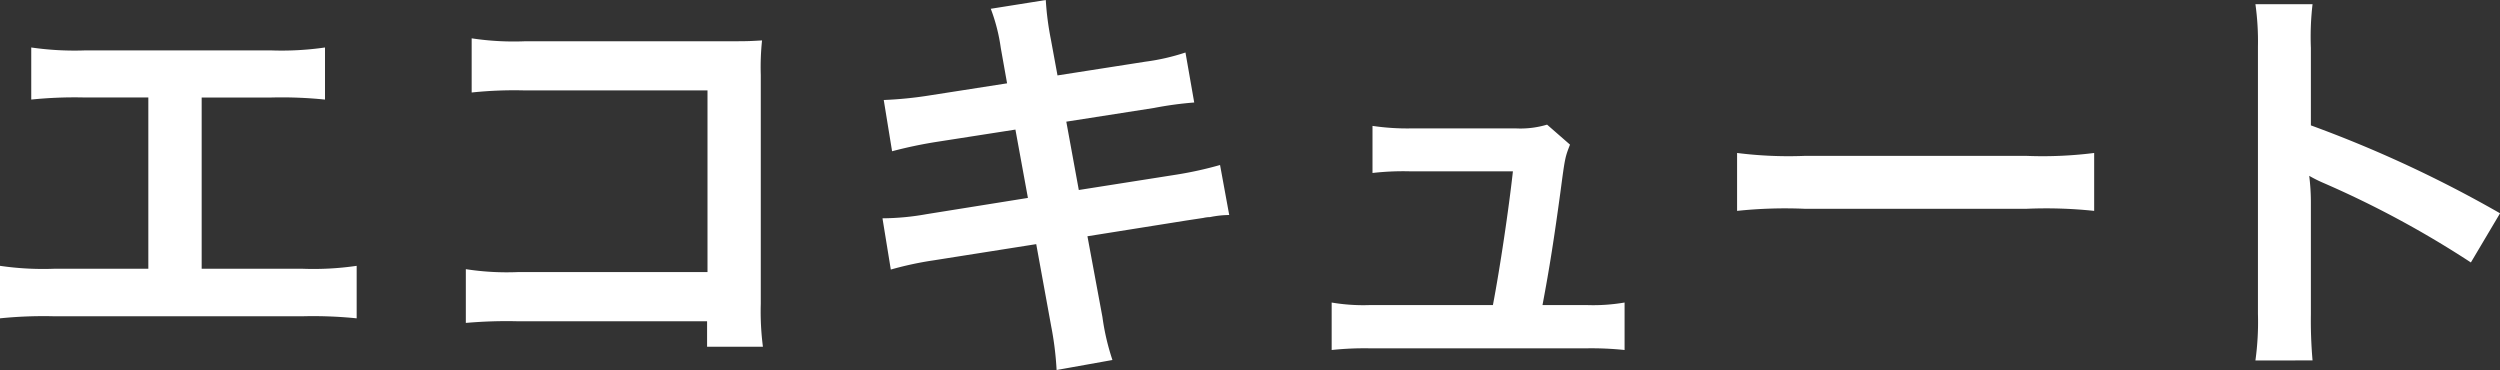 <svg xmlns="http://www.w3.org/2000/svg" width="198" height="29.304" viewBox="0 0 198 29.304">
  <rect x="0" y="0" width="198" height="29.304" fill="#333333" stroke="none"/>
  <path id="footer_logo" d="M-84.282-19.338h5.544a33.57,33.57,0,0,1,4.224.165V-23.3a23.853,23.853,0,0,1-4.29.231H-93.489a23.853,23.853,0,0,1-4.29-.231v4.125a33.9,33.9,0,0,1,4.224-.165h5.049V-5.775h-7.458a23.638,23.638,0,0,1-4.29-.231v4.158a33.9,33.9,0,0,1,4.224-.165h19.8a33.9,33.9,0,0,1,4.224.165V-6.006a23.637,23.637,0,0,1-4.29.231h-7.986ZM-44.253-1.617V.4h4.422A21.768,21.768,0,0,1-40-3V-21.12a20.02,20.02,0,0,1,.1-2.739c-1.155.066-1.155.066-2.871.066H-58.641a22.182,22.182,0,0,1-4.257-.231v4.29a32.293,32.293,0,0,1,4.224-.165H-44.22V-5.511H-59.235a21.216,21.216,0,0,1-4.125-.231v4.257A36.888,36.888,0,0,1-59.3-1.617Zm23.76-18.843-6.138.957a30.673,30.673,0,0,1-3.63.363l.66,4.059a35.2,35.2,0,0,1,3.63-.759l6.138-.957.99,5.412L-26.862-10.1a20.307,20.307,0,0,1-3.5.33l.66,4.059a26.555,26.555,0,0,1,3.366-.726l8.151-1.287L-17-1.221a24.976,24.976,0,0,1,.429,3.465l4.422-.792a18.64,18.64,0,0,1-.792-3.4l-1.188-6.4L-6.27-9.6c.66-.1,1.089-.165,1.32-.2a2.565,2.565,0,0,1,.528-.066A7.915,7.915,0,0,1-2.9-10.032l-.726-3.96a29.325,29.325,0,0,1-3.432.759l-7.755,1.221-.99-5.412,6.963-1.089a28.017,28.017,0,0,1,3.168-.429l-.693-3.96a17,17,0,0,1-3.168.726L-16.5-21.087l-.528-2.871a22.7,22.7,0,0,1-.4-3.1l-4.356.693a14.219,14.219,0,0,1,.792,3.1ZM21.912-2.9c.561-2.97.924-5.313,1.419-8.943.363-2.739.363-2.739.759-3.762l-1.815-1.584a7.362,7.362,0,0,1-2.442.3H11.484a18.865,18.865,0,0,1-3.036-.2v3.729a21.2,21.2,0,0,1,2.937-.132h8.184c-.33,3-1.023,7.656-1.584,10.593H8.25a14.9,14.9,0,0,1-3.036-.2V.66A24.524,24.524,0,0,1,8.25.528H25.377A25.214,25.214,0,0,1,28.413.66V-3.1a14.713,14.713,0,0,1-3.036.2Zm15.411-7.458a36.227,36.227,0,0,1,5.379-.165H60.225a36.227,36.227,0,0,1,5.379.165v-4.587a32.407,32.407,0,0,1-5.346.231H42.669a32.408,32.408,0,0,1-5.346-.231ZM82.9,1.485a36.279,36.279,0,0,1-.132-3.663V-10.89a17.061,17.061,0,0,0-.132-2.244,10.662,10.662,0,0,0,1.122.561,78.075,78.075,0,0,1,11.682,6.3l2.31-3.894a96.952,96.952,0,0,0-14.982-6.963v-6.138A22.122,22.122,0,0,1,82.9-26.73H78.375a21.212,21.212,0,0,1,.2,3.366V-2.211a22.231,22.231,0,0,1-.2,3.7Z" transform="translate(100.254 27.06)" fill="#fff"/>
</svg>
